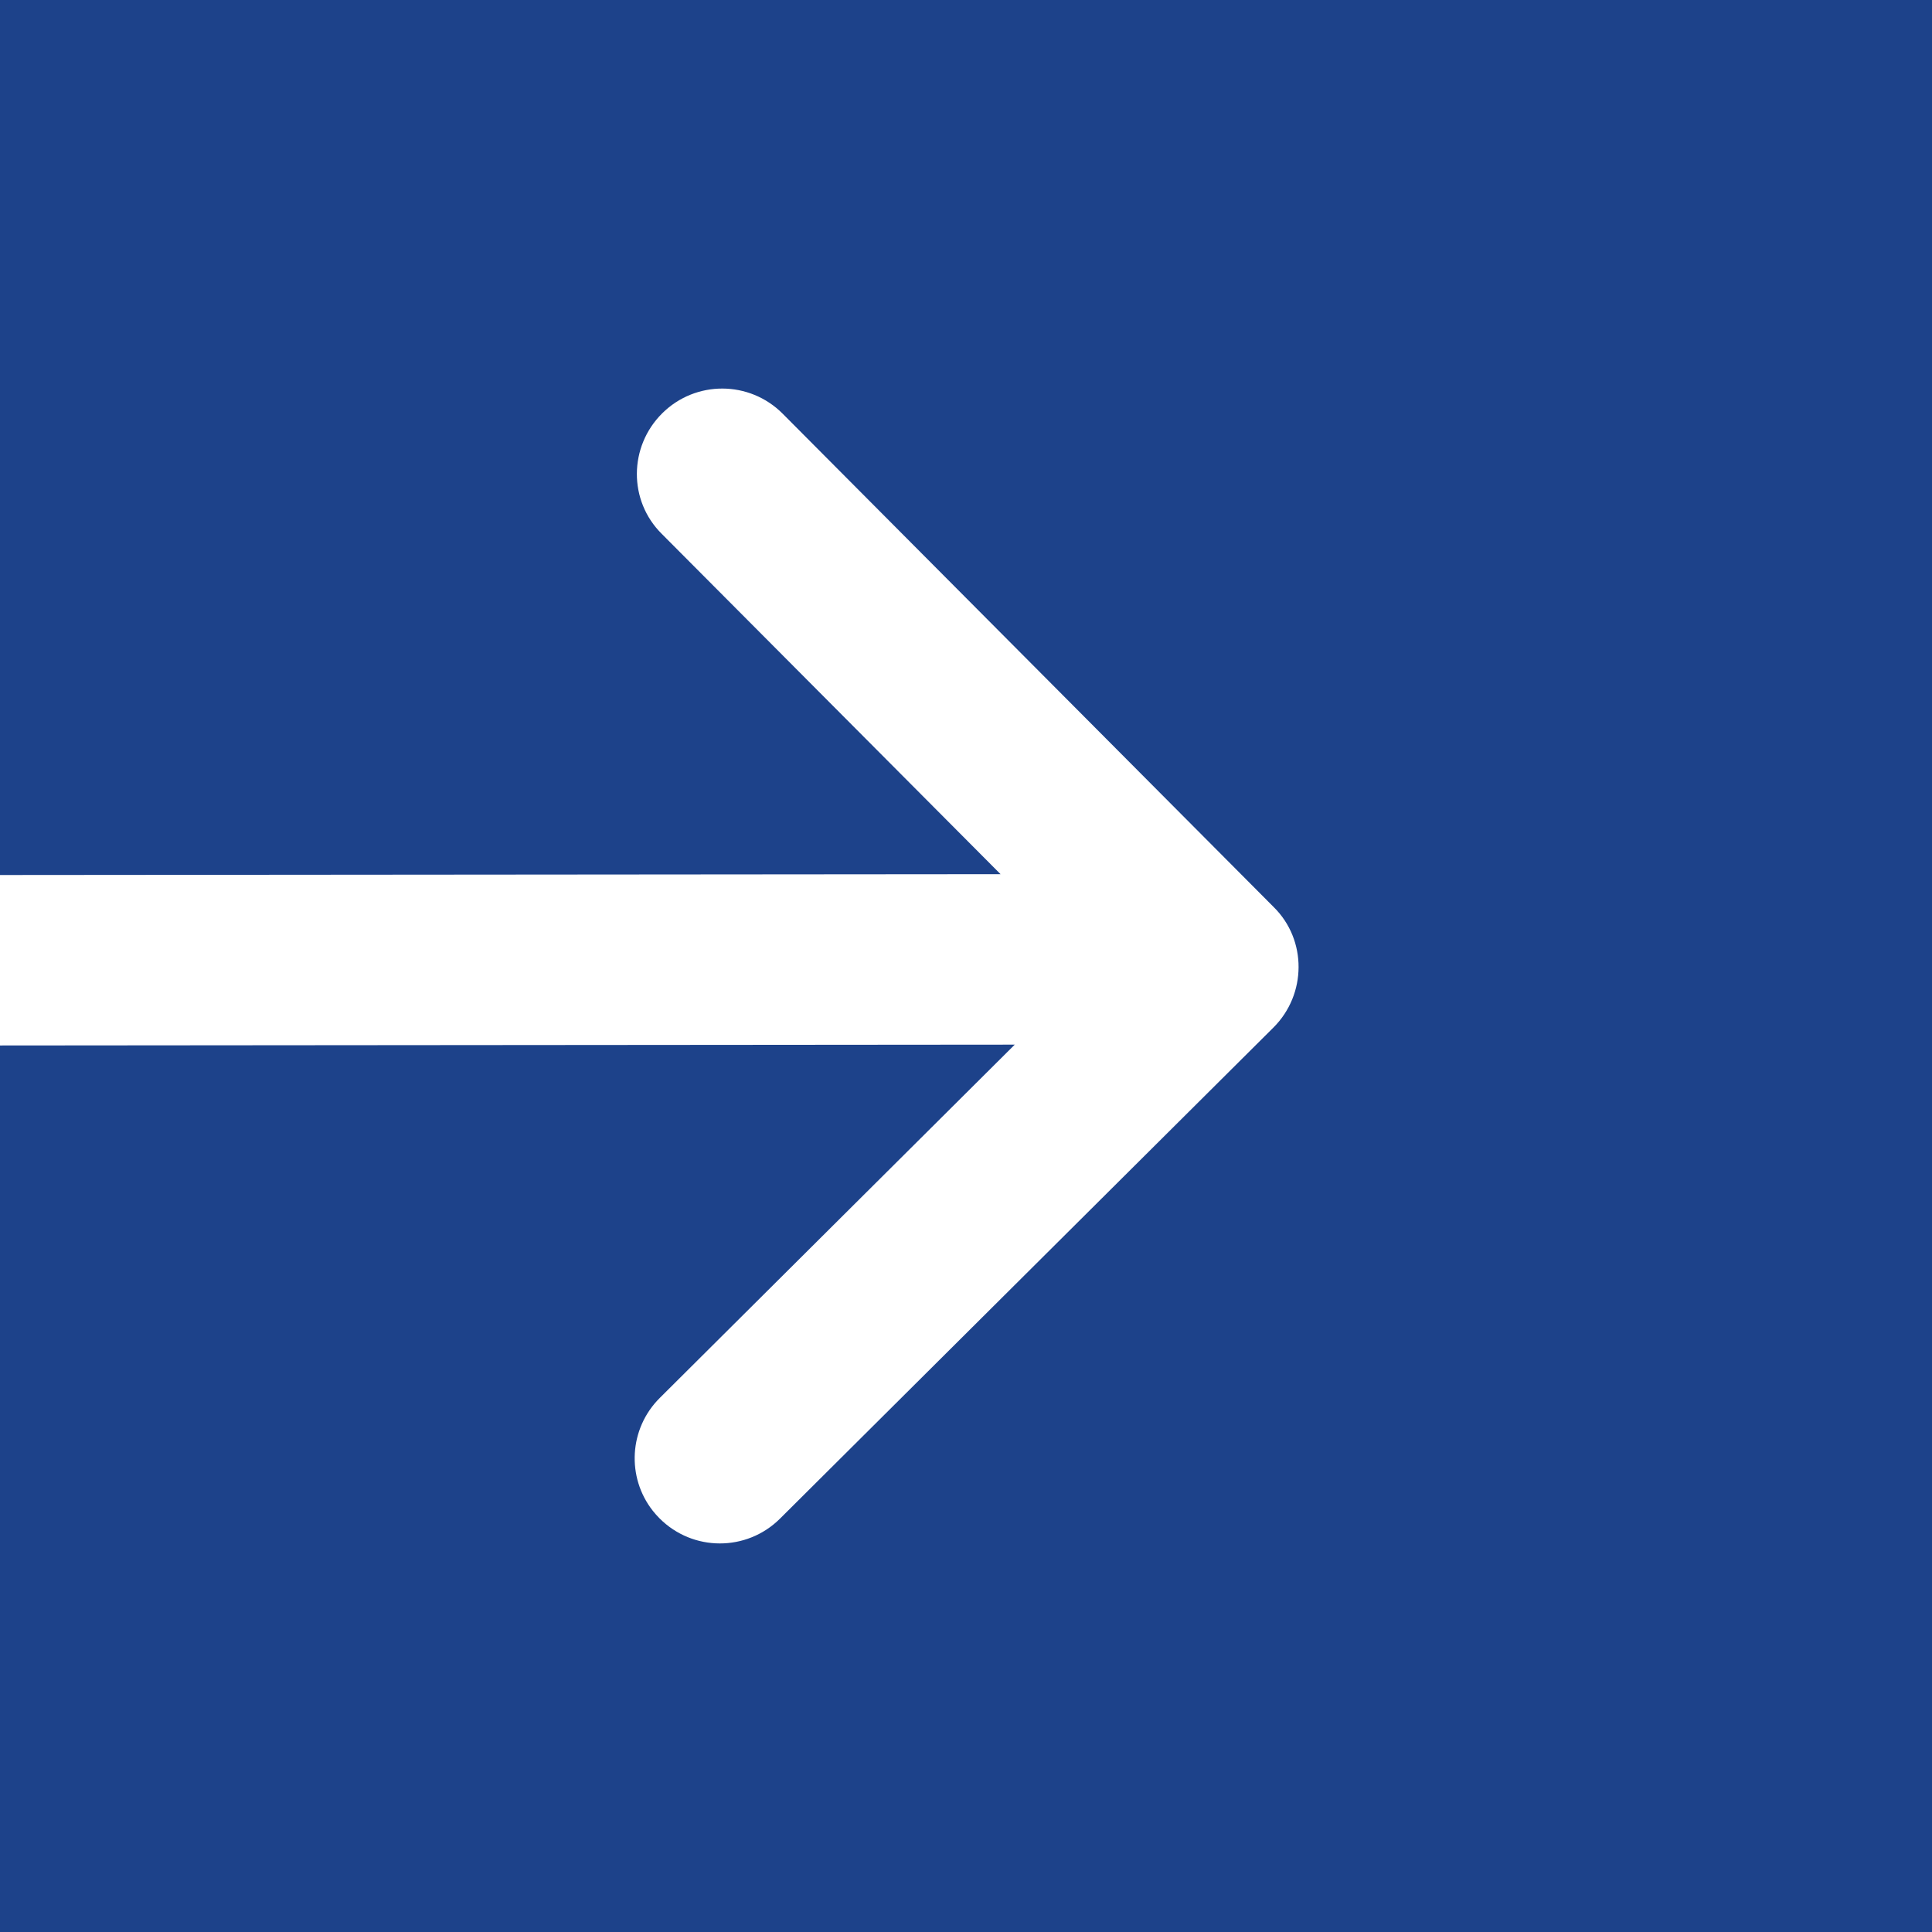 <?xml version="1.0" encoding="utf-8"?>
<!-- Generator: Adobe Illustrator 22.1.0, SVG Export Plug-In . SVG Version: 6.00 Build 0)  -->
<svg version="1.1" id="Layer_1" xmlns="http://www.w3.org/2000/svg" xmlns:xlink="http://www.w3.org/1999/xlink" x="0px" y="0px"
	 viewBox="0 0 1157.2 1157.2" style="enable-background:new 0 0 1157.2 1157.2;" xml:space="preserve">
<style type="text/css">
	.st0{fill:#1D428A;}
</style>
<path class="st0" d="M0,0v524.1l599.3-0.5L396.4,319.8c-20.1-19.9-19.8-52.3,0.2-72.2s52.3-19.8,72.2,0.2l294.1,295.5
	c20,19.7,19.8,52.3-0.2,72.2L467.2,909.6c-20,19.9-52.3,19.8-72.2-0.2c-1.4-1.4-2.8-3-4-4.5c-15.8-20.1-14.3-49.2,4.2-67.6
	l212.6-211.6L0,626.2v531.1h1157.2V0H0z"/>
</svg>
